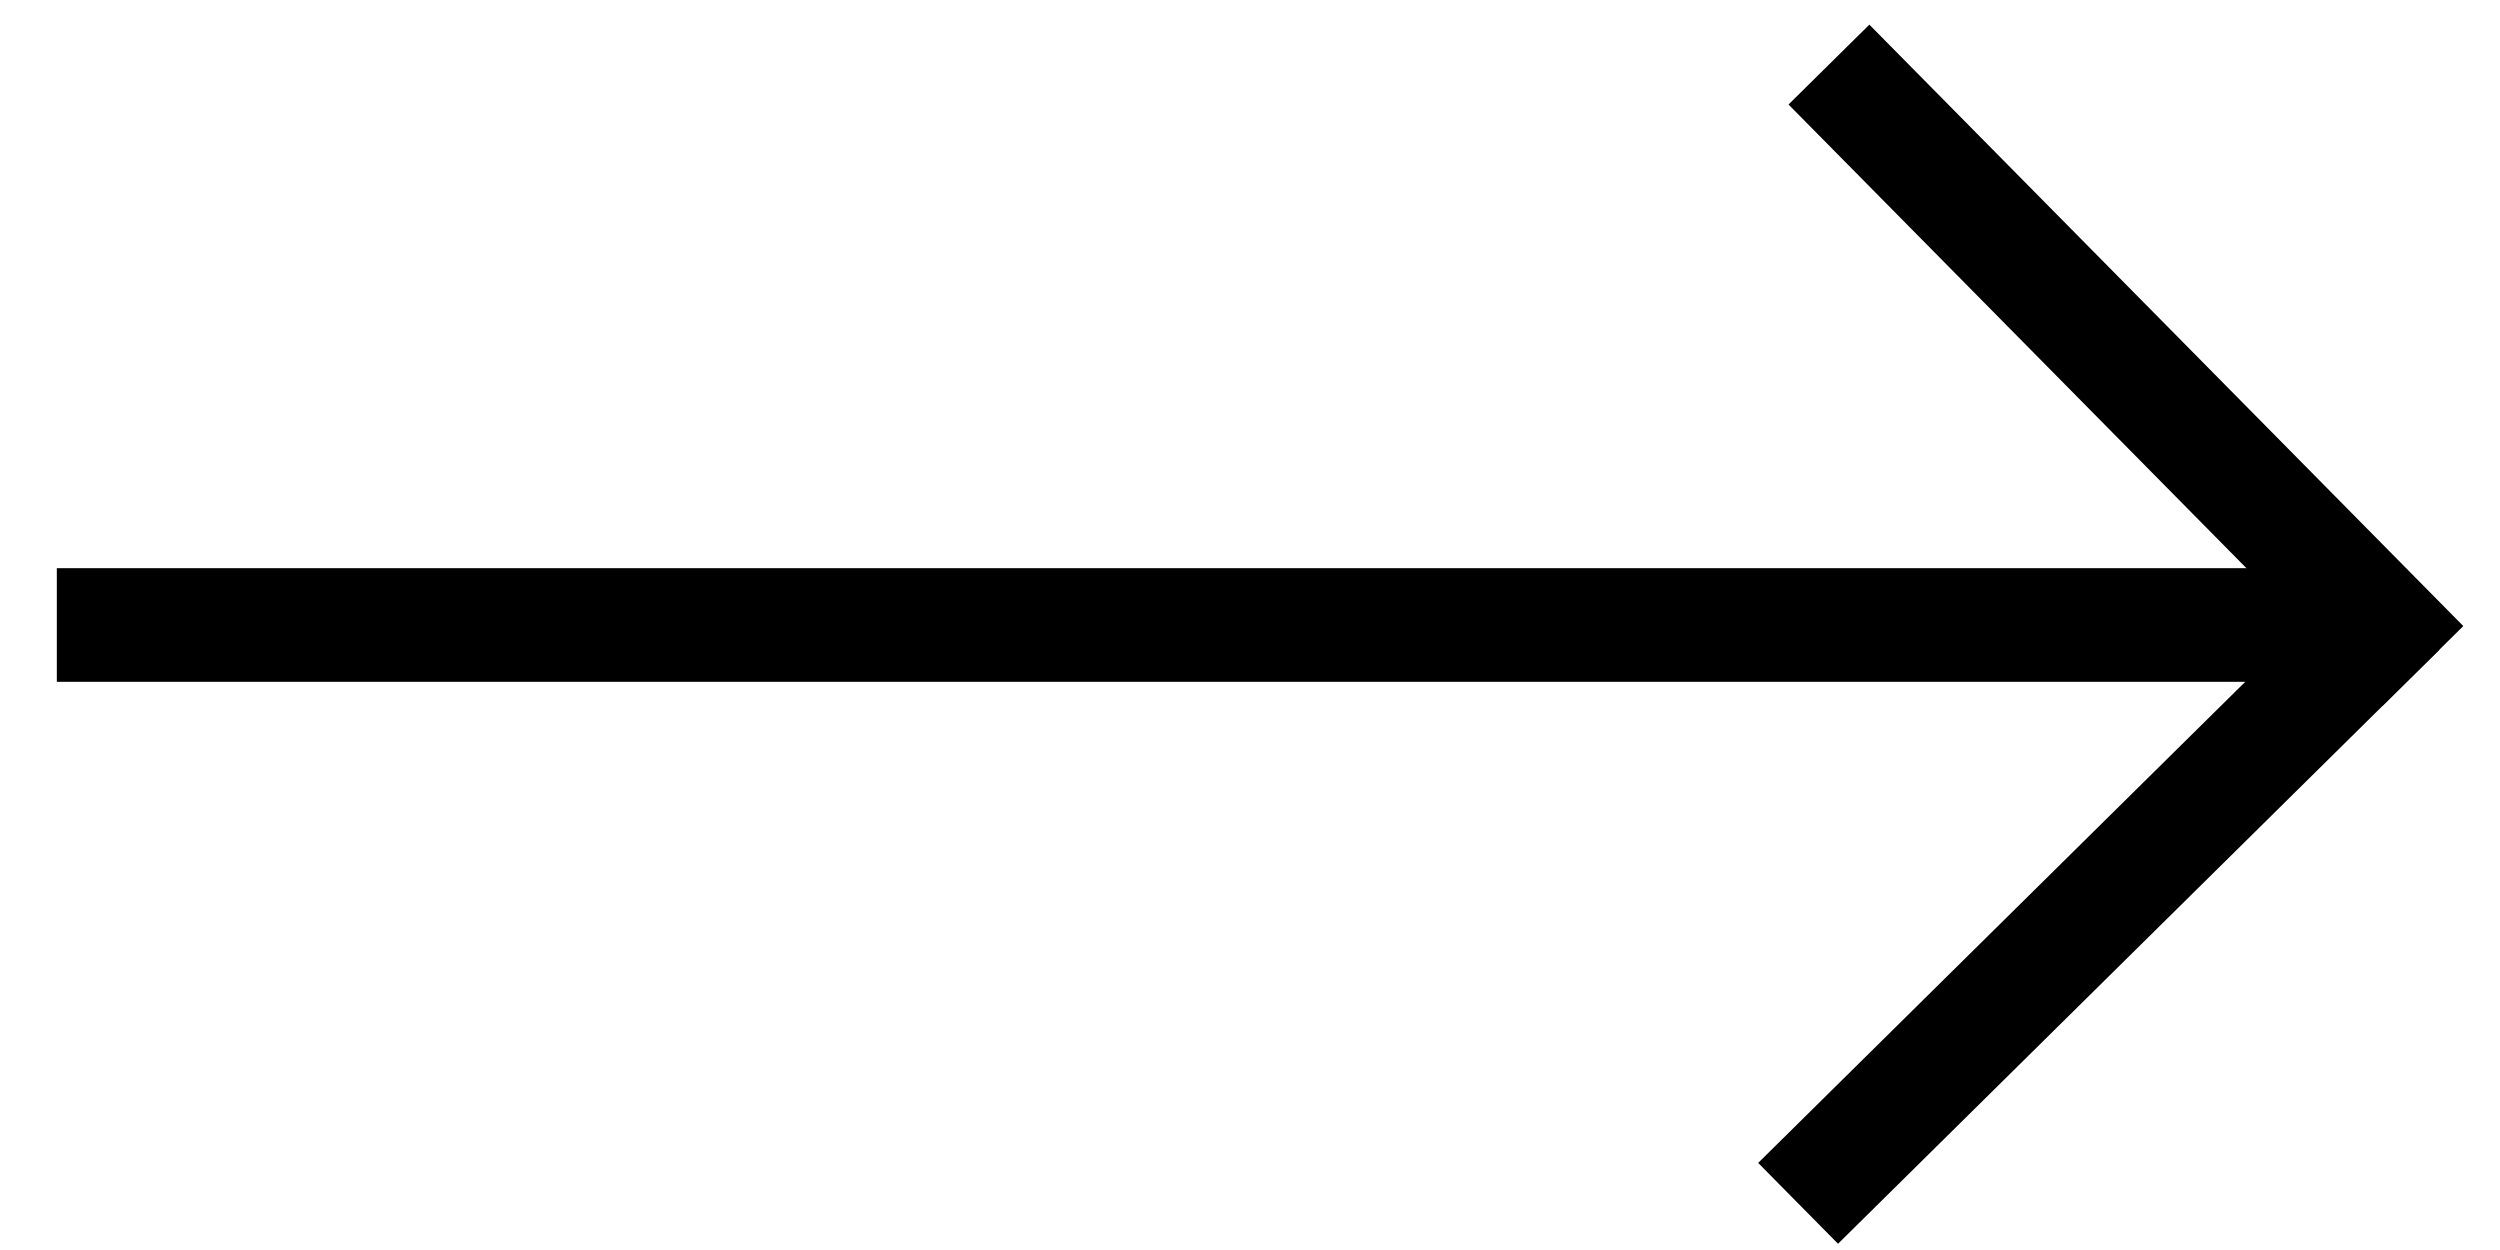 <?xml version="1.0" encoding="UTF-8"?>
<svg width="22px" height="11px" viewBox="0 0 22 11" version="1.1" xmlns="http://www.w3.org/2000/svg" xmlns:xlink="http://www.w3.org/1999/xlink">
    <!-- Generator: Sketch 49.1 (51147) - http://www.bohemiancoding.com/sketch -->
    <title>Group 3</title>
    <desc>Created with Sketch.</desc>
    <defs></defs>
    <g id="Website" stroke="none" stroke-width="1" fill="none" fill-rule="evenodd" stroke-linecap="square">
        <g id="0.0-HOME" transform="translate(-513, -3617)" stroke="#000000">
            <g id="Group-3" transform="translate(514, 3617)">
                <path d="M0,5.5 L19,5.5" id="Line" transform="translate(9.5, 5.5) scale(-1, 1) translate(-9.5, -5.5) "></path>
                <g id="Group-2" transform="translate(17.5, 5.5) scale(-1, 1) translate(-17.5, -5.5) translate(15, 0)">
                    <path d="M0.24,5.713 L4.821,10.238" id="Line-Copy"></path>
                    <path d="M0.24,0.952 L4.821,5.476" id="Line-Copy-2" transform="translate(2.411, 3.095) rotate(-270) translate(-2.411, -3.095) "></path>
                </g>
            </g>
        </g>
    </g>
</svg>
